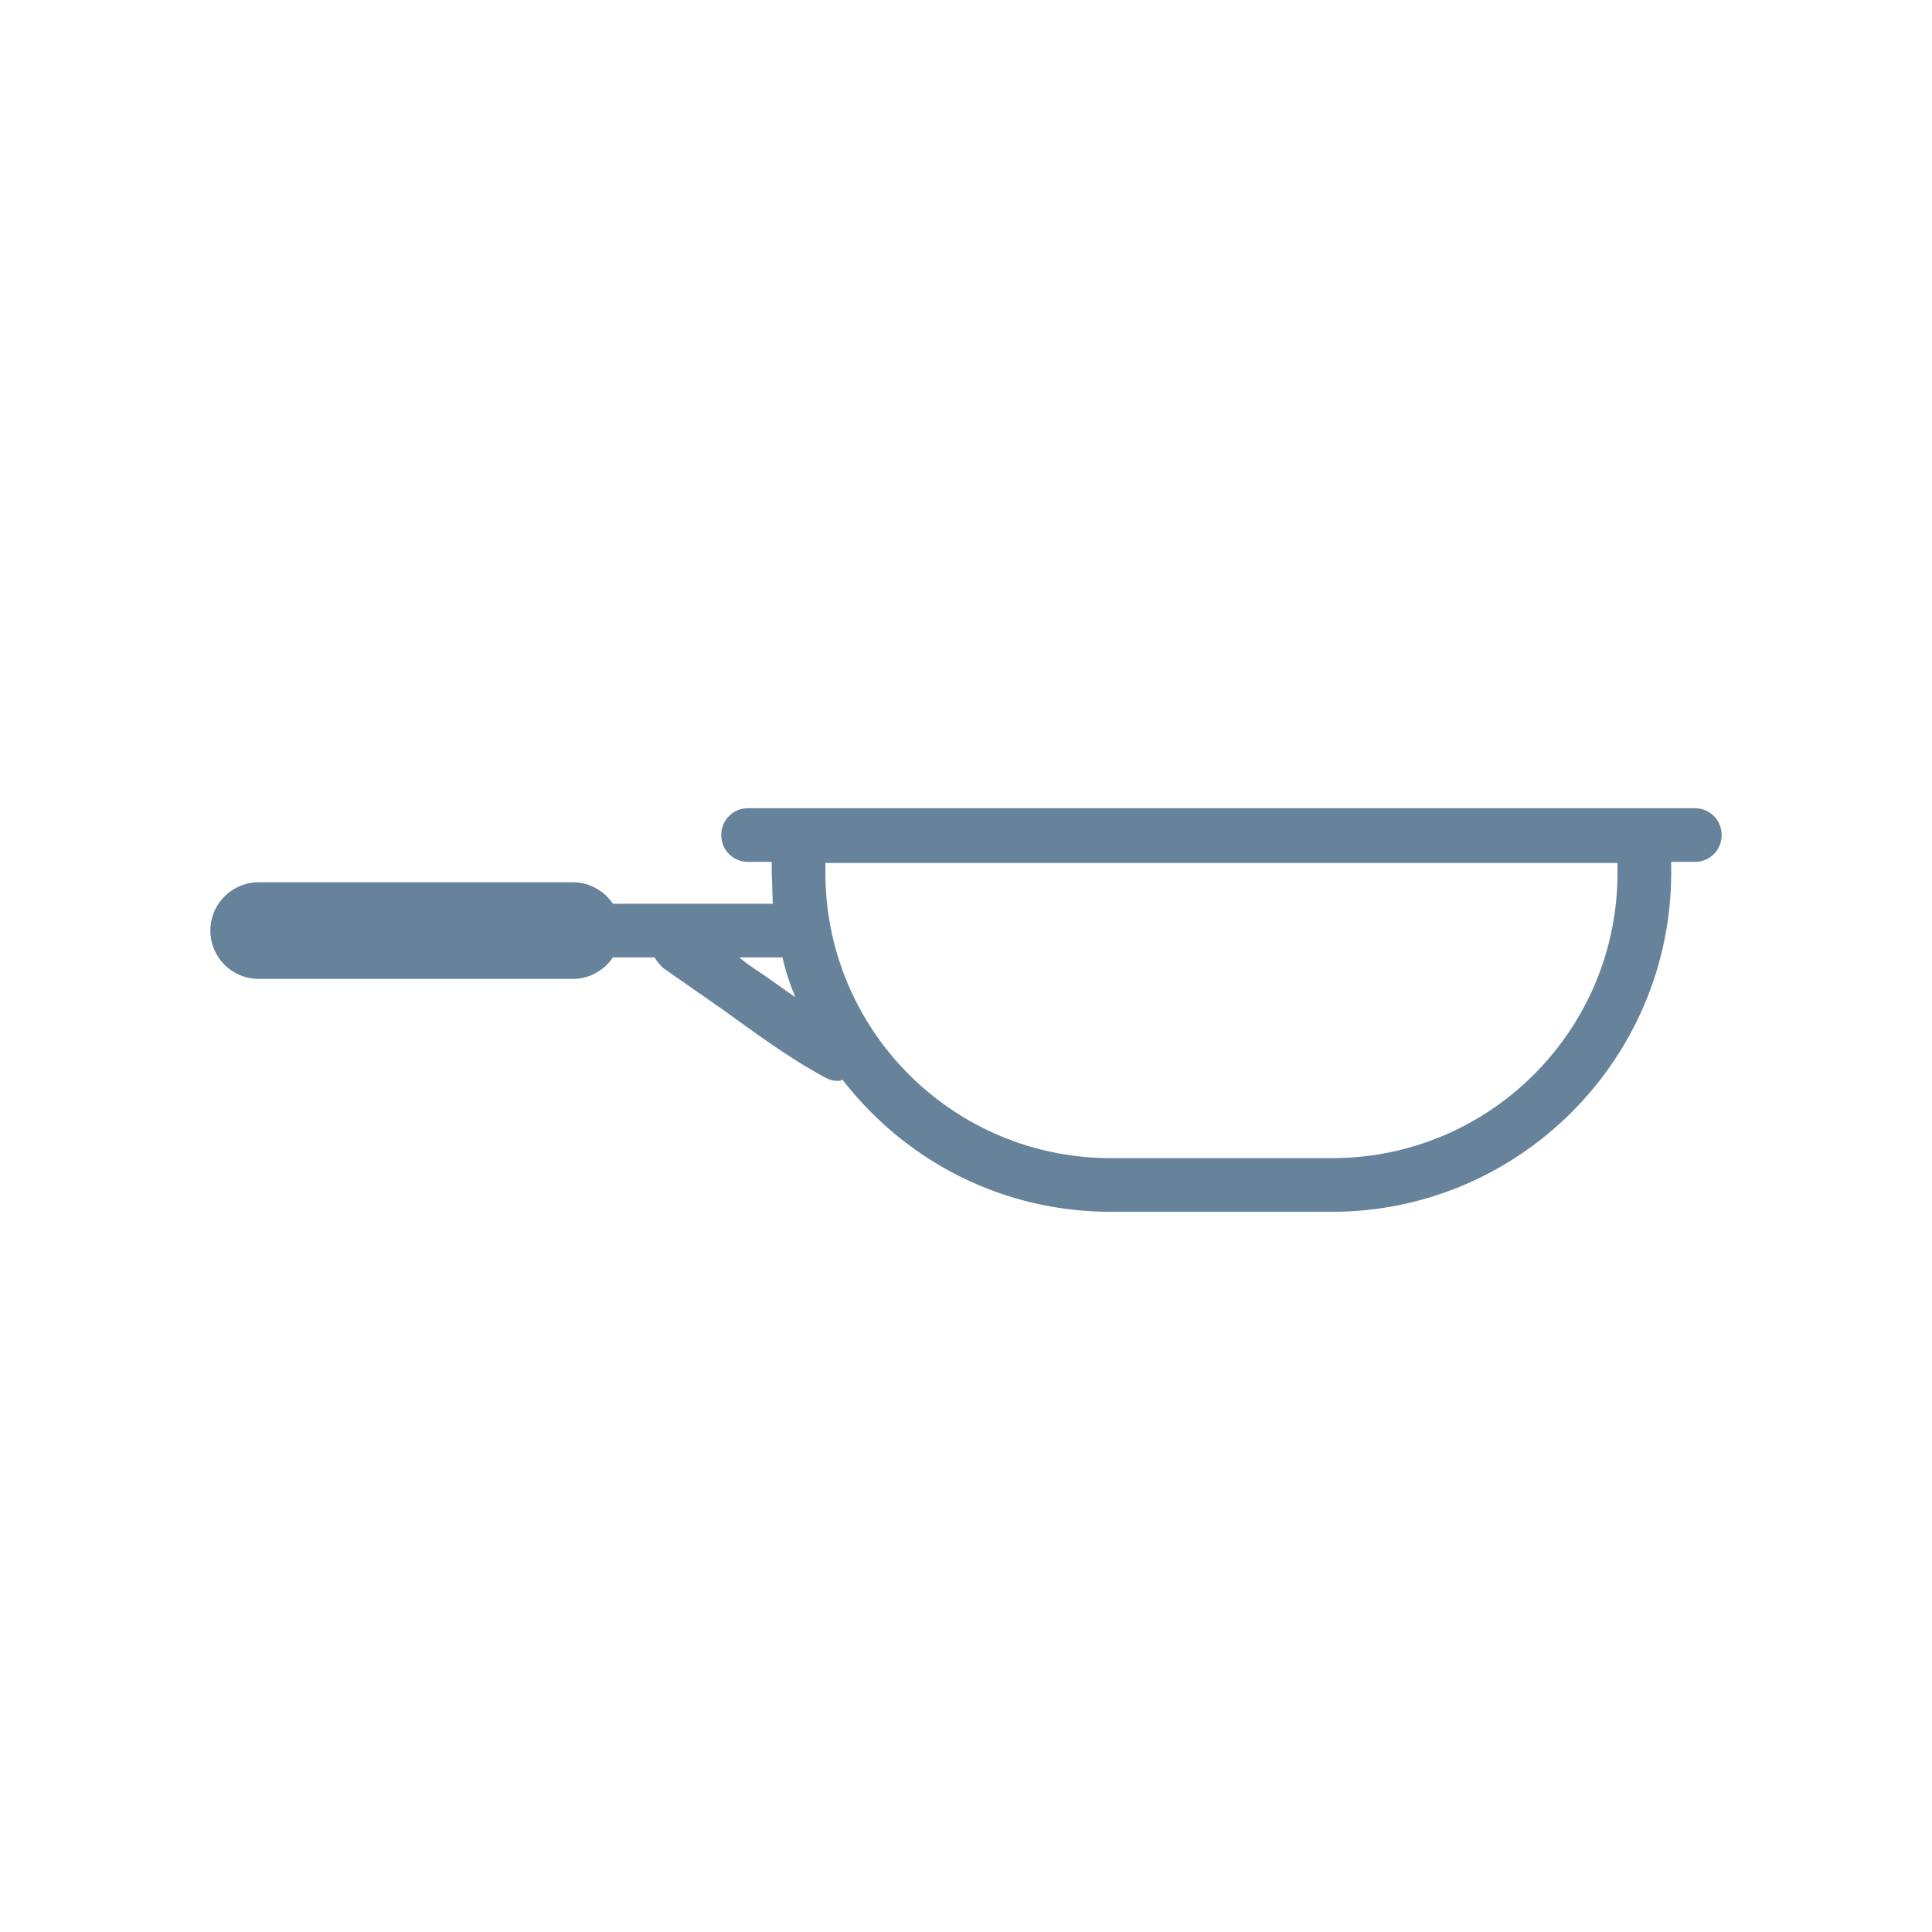 <svg version="1.1" id="Layer_1" xmlns="http://www.w3.org/2000/svg" xmlns:xlink="http://www.w3.org/1999/xlink" x="0px" y="0px" width="180px" height="180px" fill="#67839c" viewBox="0 0 180 180" style="enable-background:new 0 0 180 180;" xml:space="preserve"><path d="M157.9 75.3H69.7c-1.4 0-2.5 1.1-2.5 2.5s1.1 2.5 2.5 2.5h2.2v1l.1 2.9H57.1c-.8-1.2-2.2-2-3.7-2H24.1a4.48 4.48 0 1 0 0 9h0 29.3c1.5 0 2.9-.8 3.7-2H61c.2.4.5.7.8 1l5.6 3.9c3.3 2.4 6.5 4.7 9.5 6.3.4.2.7.3 1.1.3.2 0 .3 0 .5-.1 5.8 7.5 14.8 12.3 25 12.3h20.6c17.4 0 31.6-14.2 31.6-31.6v-1h2.2c1.4 0 2.5-1.1 2.5-2.5s-1.1-2.5-2.5-2.5zM70.2 90.2c-.4-.3-.9-.6-1.3-1h4a22.85 22.85 0 0 0 1.2 3.7c-1.2-.8-2.5-1.8-3.9-2.7zm80.5-8.9c0 14.7-11.9 26.6-26.6 26.6h-20.6c-14.7 0-26.6-11.9-26.6-26.6v-.9h73.8v.9h0z" fill="#67839c"/></svg>